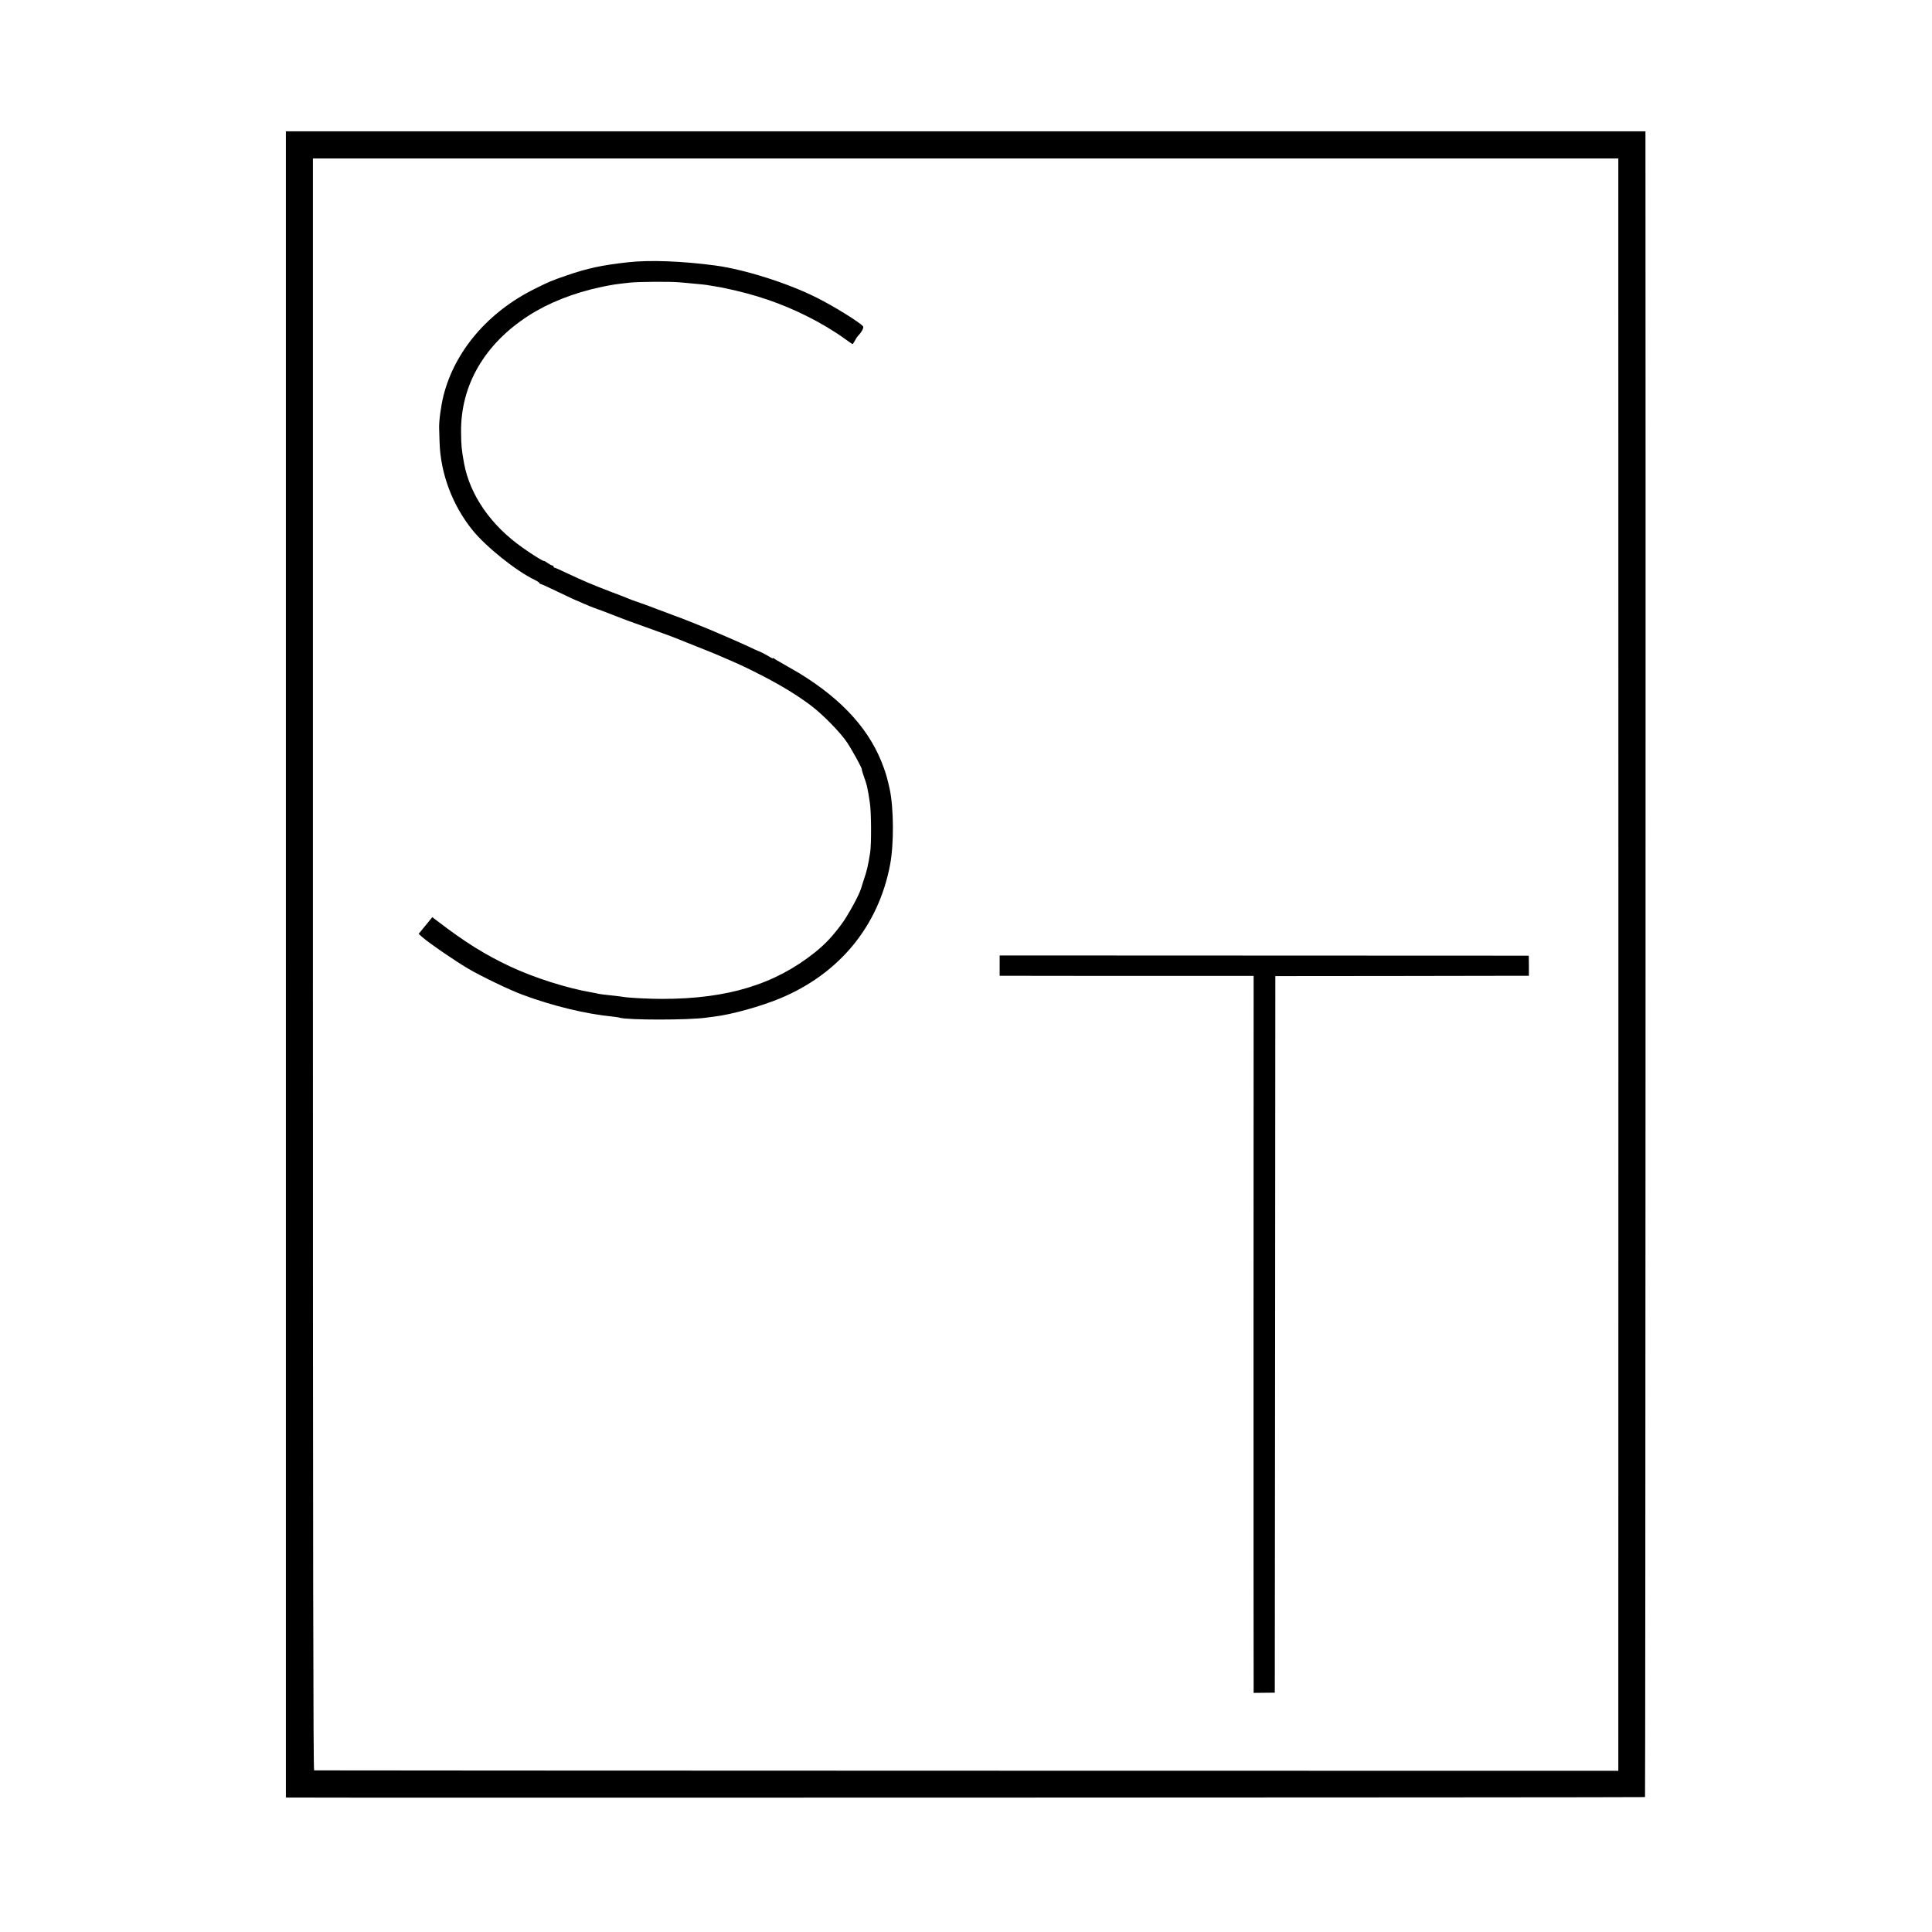 <?xml version="1.0" standalone="no"?>
<!DOCTYPE svg PUBLIC "-//W3C//DTD SVG 20010904//EN"
 "http://www.w3.org/TR/2001/REC-SVG-20010904/DTD/svg10.dtd">
<svg version="1.0" xmlns="http://www.w3.org/2000/svg"
 width="1780pt" height="1780pt" viewBox="0 0 1780 1780"
 preserveAspectRatio="xMidYMid meet">
<g transform="translate(0,1780) scale(0.1,-0.1)"
fill="#000000" stroke="none">
<path d="M2634 8915 l0 -7675 20 -1 c141 -3 12499 0 12502 4 4 3 7 12557 4
15210 l0 137 -6263 0 -6263 0 0 -7675z m12276 7378 c1 -69 1 -14731 0 -14773
l0 -35 -6002 1 c-3302 1 -6008 2 -6014 3 -8 1 -11 1977 -11 7426 l0 7425 6013
0 6014 0 0 -47z"/>
<path d="M5788 15384 c-248 -28 -373 -55 -571 -123 -134 -46 -162 -58 -290
-122 -430 -213 -737 -573 -841 -984 -24 -98 -43 -237 -40 -305 1 -25 3 -83 4
-129 9 -284 119 -578 304 -806 124 -153 399 -374 571 -457 25 -12 45 -26 45
-30 0 -4 5 -8 10 -8 6 0 80 -34 165 -75 86 -41 157 -75 160 -75 2 0 33 -13 67
-29 35 -16 84 -35 108 -44 25 -8 97 -35 160 -60 63 -25 124 -48 135 -52 19 -7
104 -38 330 -119 55 -20 109 -40 120 -45 11 -5 97 -39 190 -76 94 -37 188 -75
210 -85 22 -10 63 -27 90 -39 125 -54 159 -71 303 -144 172 -88 329 -183 453
-277 109 -82 271 -247 333 -340 47 -70 141 -242 136 -248 -1 -2 4 -22 12 -45
38 -107 40 -117 62 -262 14 -85 15 -382 3 -460 -21 -129 -28 -160 -60 -255
-11 -36 -22 -67 -22 -70 -16 -60 -121 -253 -185 -339 -87 -115 -146 -178 -239
-253 -369 -297 -807 -431 -1411 -431 -115 0 -299 9 -355 18 -16 3 -50 7 -75
10 -82 8 -145 16 -160 20 -8 2 -31 7 -50 10 -232 39 -537 136 -761 241 -231
109 -413 222 -670 419 l-46 35 -63 -77 -63 -77 39 -34 c63 -55 283 -206 417
-286 109 -65 382 -197 502 -241 274 -102 581 -177 830 -201 28 -3 56 -7 63
-10 73 -23 636 -23 797 0 17 2 51 7 77 10 158 19 428 94 608 169 543 227 902
663 1010 1227 37 191 35 528 -4 705 -21 91 -30 127 -53 190 -120 340 -373 624
-778 872 -35 21 -129 75 -175 101 -25 14 -51 29 -57 35 -7 5 -13 6 -13 3 0 -4
-12 1 -27 11 -25 16 -99 55 -113 58 -3 0 -41 18 -85 39 -44 20 -123 56 -175
78 -52 22 -114 49 -137 59 -46 21 -341 139 -358 143 -5 2 -21 7 -35 13 -14 6
-52 20 -85 32 -33 12 -69 25 -80 30 -11 5 -56 21 -100 37 -44 15 -91 32 -105
37 -14 6 -27 11 -30 12 -3 1 -12 5 -20 8 -8 4 -73 29 -145 56 -160 61 -247 98
-394 167 -62 30 -117 54 -122 54 -5 0 -9 5 -9 10 0 6 -5 10 -11 10 -6 0 -25
10 -42 22 -18 13 -33 22 -35 20 -5 -5 -98 52 -197 122 -293 206 -486 485 -540
780 -23 129 -26 158 -27 288 -4 430 217 809 622 1070 183 118 416 210 665 263
104 22 131 26 265 41 84 9 376 11 460 3 41 -3 111 -10 154 -14 43 -4 86 -8 95
-10 9 -1 36 -6 61 -10 51 -8 76 -13 105 -19 292 -61 524 -141 760 -259 119
-59 255 -140 348 -208 37 -27 69 -49 72 -49 2 0 11 13 20 29 8 16 20 35 27 43
39 41 59 80 49 92 -32 38 -270 186 -429 265 -267 134 -664 259 -932 295 -304
41 -610 52 -802 30z"/>
<path d="M9210 8903 l0 -93 98 0 c53 -1 580 -1 1169 -1 l1073 0 -1 -3152 c0
-1734 0 -3220 1 -3303 l0 -151 98 1 97 1 3 3301 2 3301 1113 1 c611 1 1137 2
1168 2 l55 0 0 93 -1 92 -2437 1 -2438 1 0 -94z"/>
</g>
</svg>
